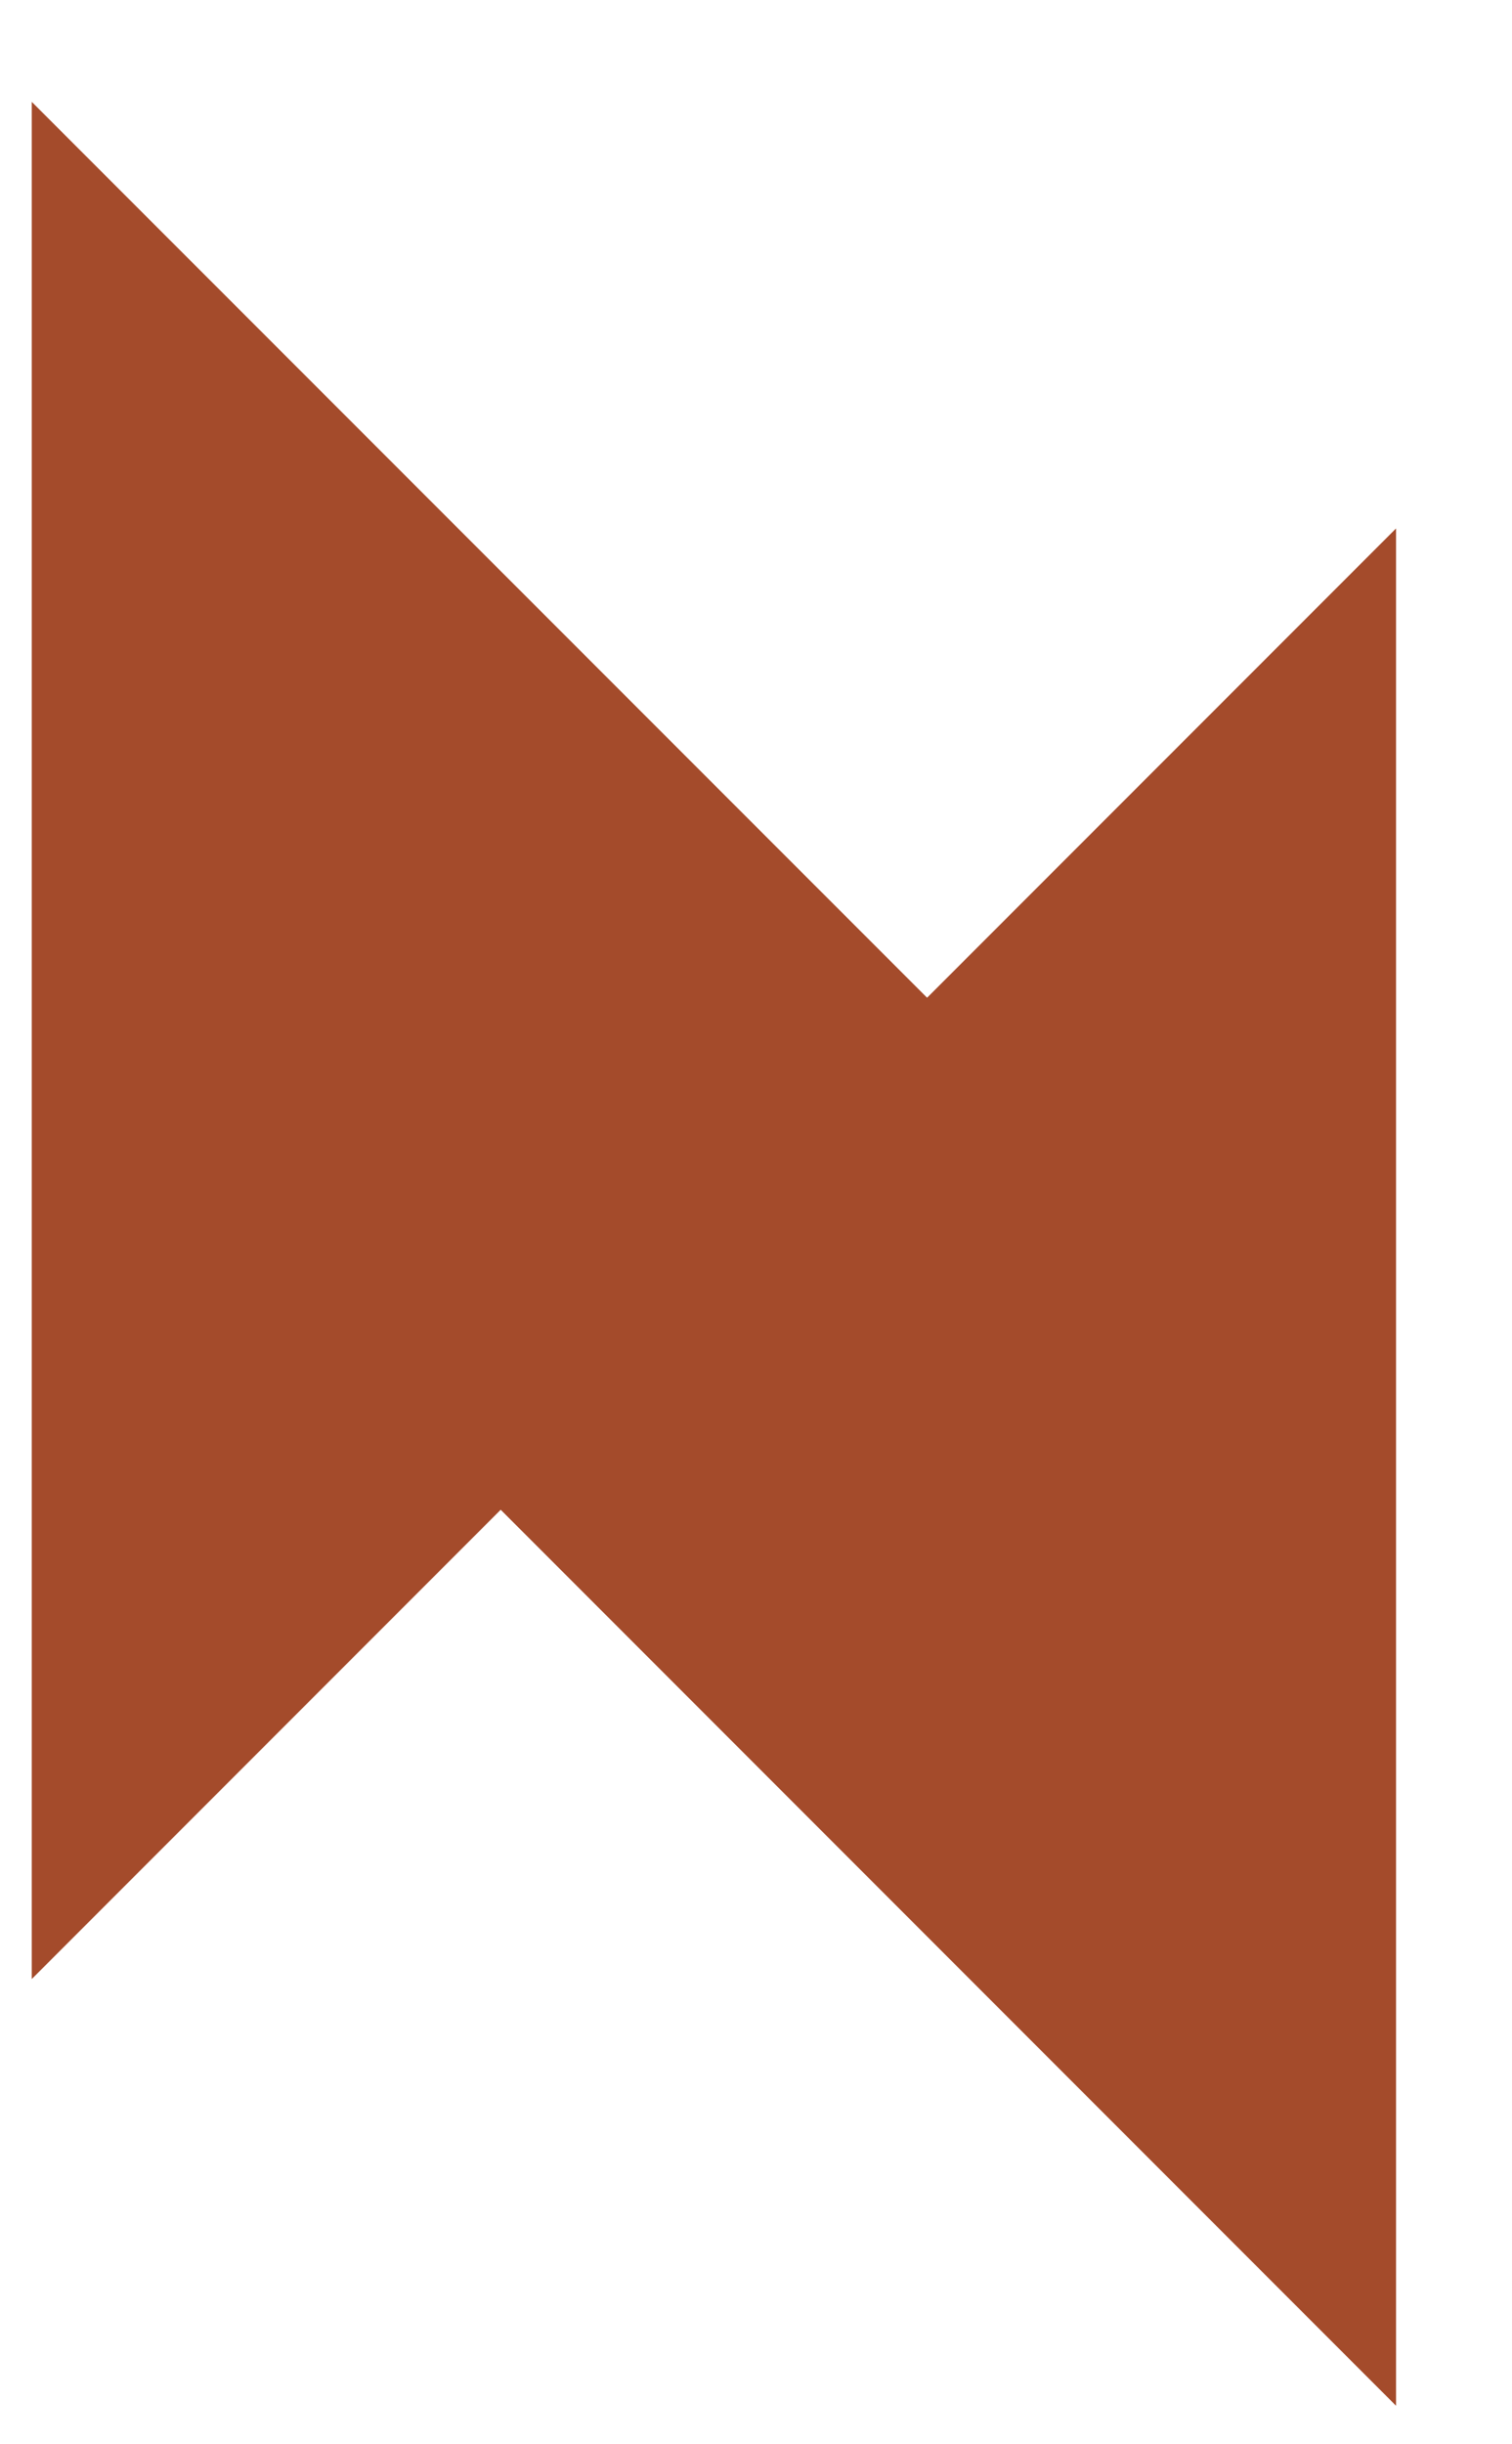 <?xml version="1.0" encoding="UTF-8"?> <svg xmlns="http://www.w3.org/2000/svg" width="13" height="21" viewBox="0 0 13 21" fill="none"> <path fill-rule="evenodd" clip-rule="evenodd" d="M0.273 0.875L7.971 8.572L12.003 4.54V20.669L4.305 12.971L0.273 17.003V0.875Z" fill="#A44B2B"></path> </svg> 